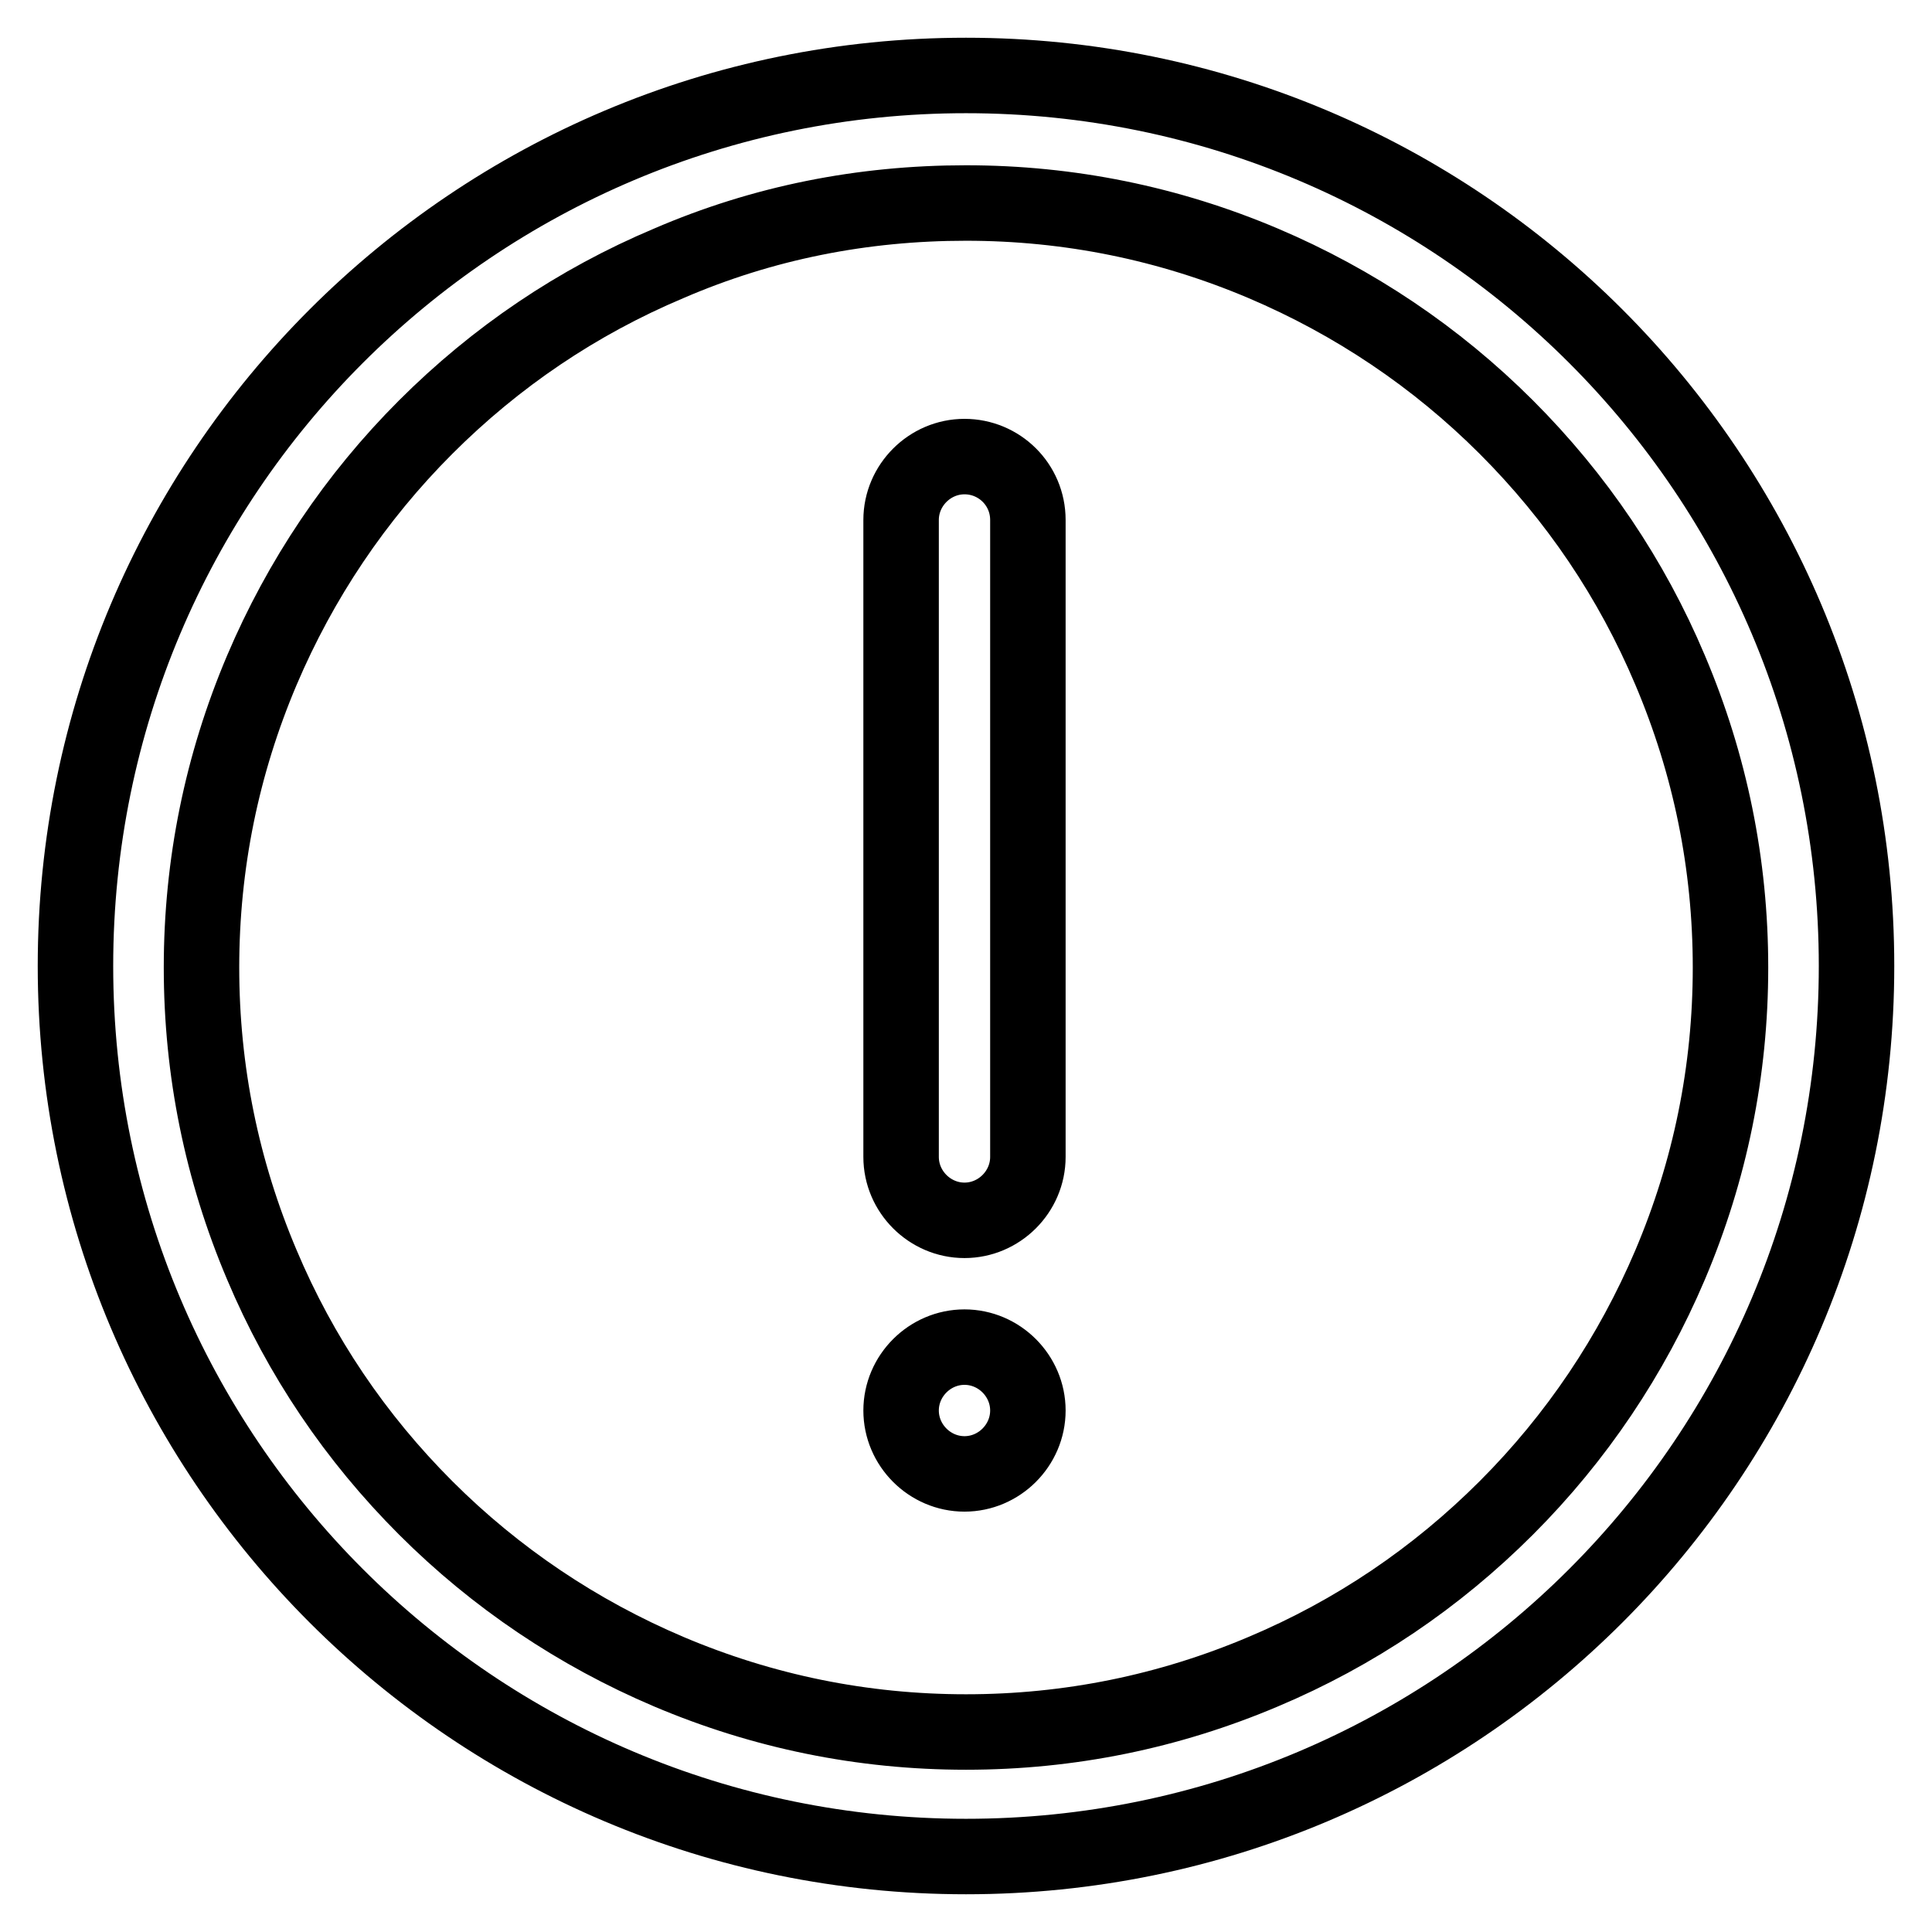 <?xml version="1.0" encoding="utf-8"?>
<!-- Svg Vector Icons : http://www.onlinewebfonts.com/icon -->
<!DOCTYPE svg PUBLIC "-//W3C//DTD SVG 1.1//EN" "http://www.w3.org/Graphics/SVG/1.1/DTD/svg11.dtd">
<svg version="1.1" xmlns="http://www.w3.org/2000/svg" xmlns:xlink="http://www.w3.org/1999/xlink" x="0px" y="0px" viewBox="0 0 256 256" enable-background="new 0 0 256 256" xml:space="preserve">
<g> <path stroke-width="10" fill-opacity="0" stroke="#000000"  d="M128,26.9c13.7,0,26.9,2.7,39.4,8c12,5.1,22.9,12.4,32.2,21.7s16.6,20.1,21.7,32.2c5.3,12.5,8,25.7,8,39.4 c0,13.7-2.7,26.9-8,39.4c-5.1,12-12.4,22.9-21.7,32.2s-20.1,16.6-32.2,21.7c-12.5,5.3-25.7,8-39.4,8s-26.9-2.7-39.4-8 c-12-5.1-22.9-12.4-32.2-21.7s-16.6-20.1-21.7-32.2c-5.3-12.5-8-25.7-8-39.4c0-13.7,2.7-26.9,8-39.4c5.1-12,12.4-22.9,21.7-32.2 s20.1-16.6,32.2-21.7C101.1,29.5,114.3,26.9,128,26.9 M128,10C62.8,10,10,62.8,10,128c0,65.2,52.8,118,118,118 c65.2,0,118-52.8,118-118C246,62.8,193.2,10,128,10z M136.2,68.9v84.4c0,4.6-3.8,8.4-8.4,8.4c-4.6,0-8.4-3.8-8.4-8.4V68.9 c0-4.6,3.8-8.4,8.4-8.4C132.4,60.5,136.2,64.2,136.2,68.9z M127.8,178.5c4.6,0,8.4,3.8,8.4,8.4s-3.8,8.4-8.4,8.4 c-4.6,0-8.4-3.8-8.4-8.4S123.2,178.5,127.8,178.5z"/></g>
</svg>